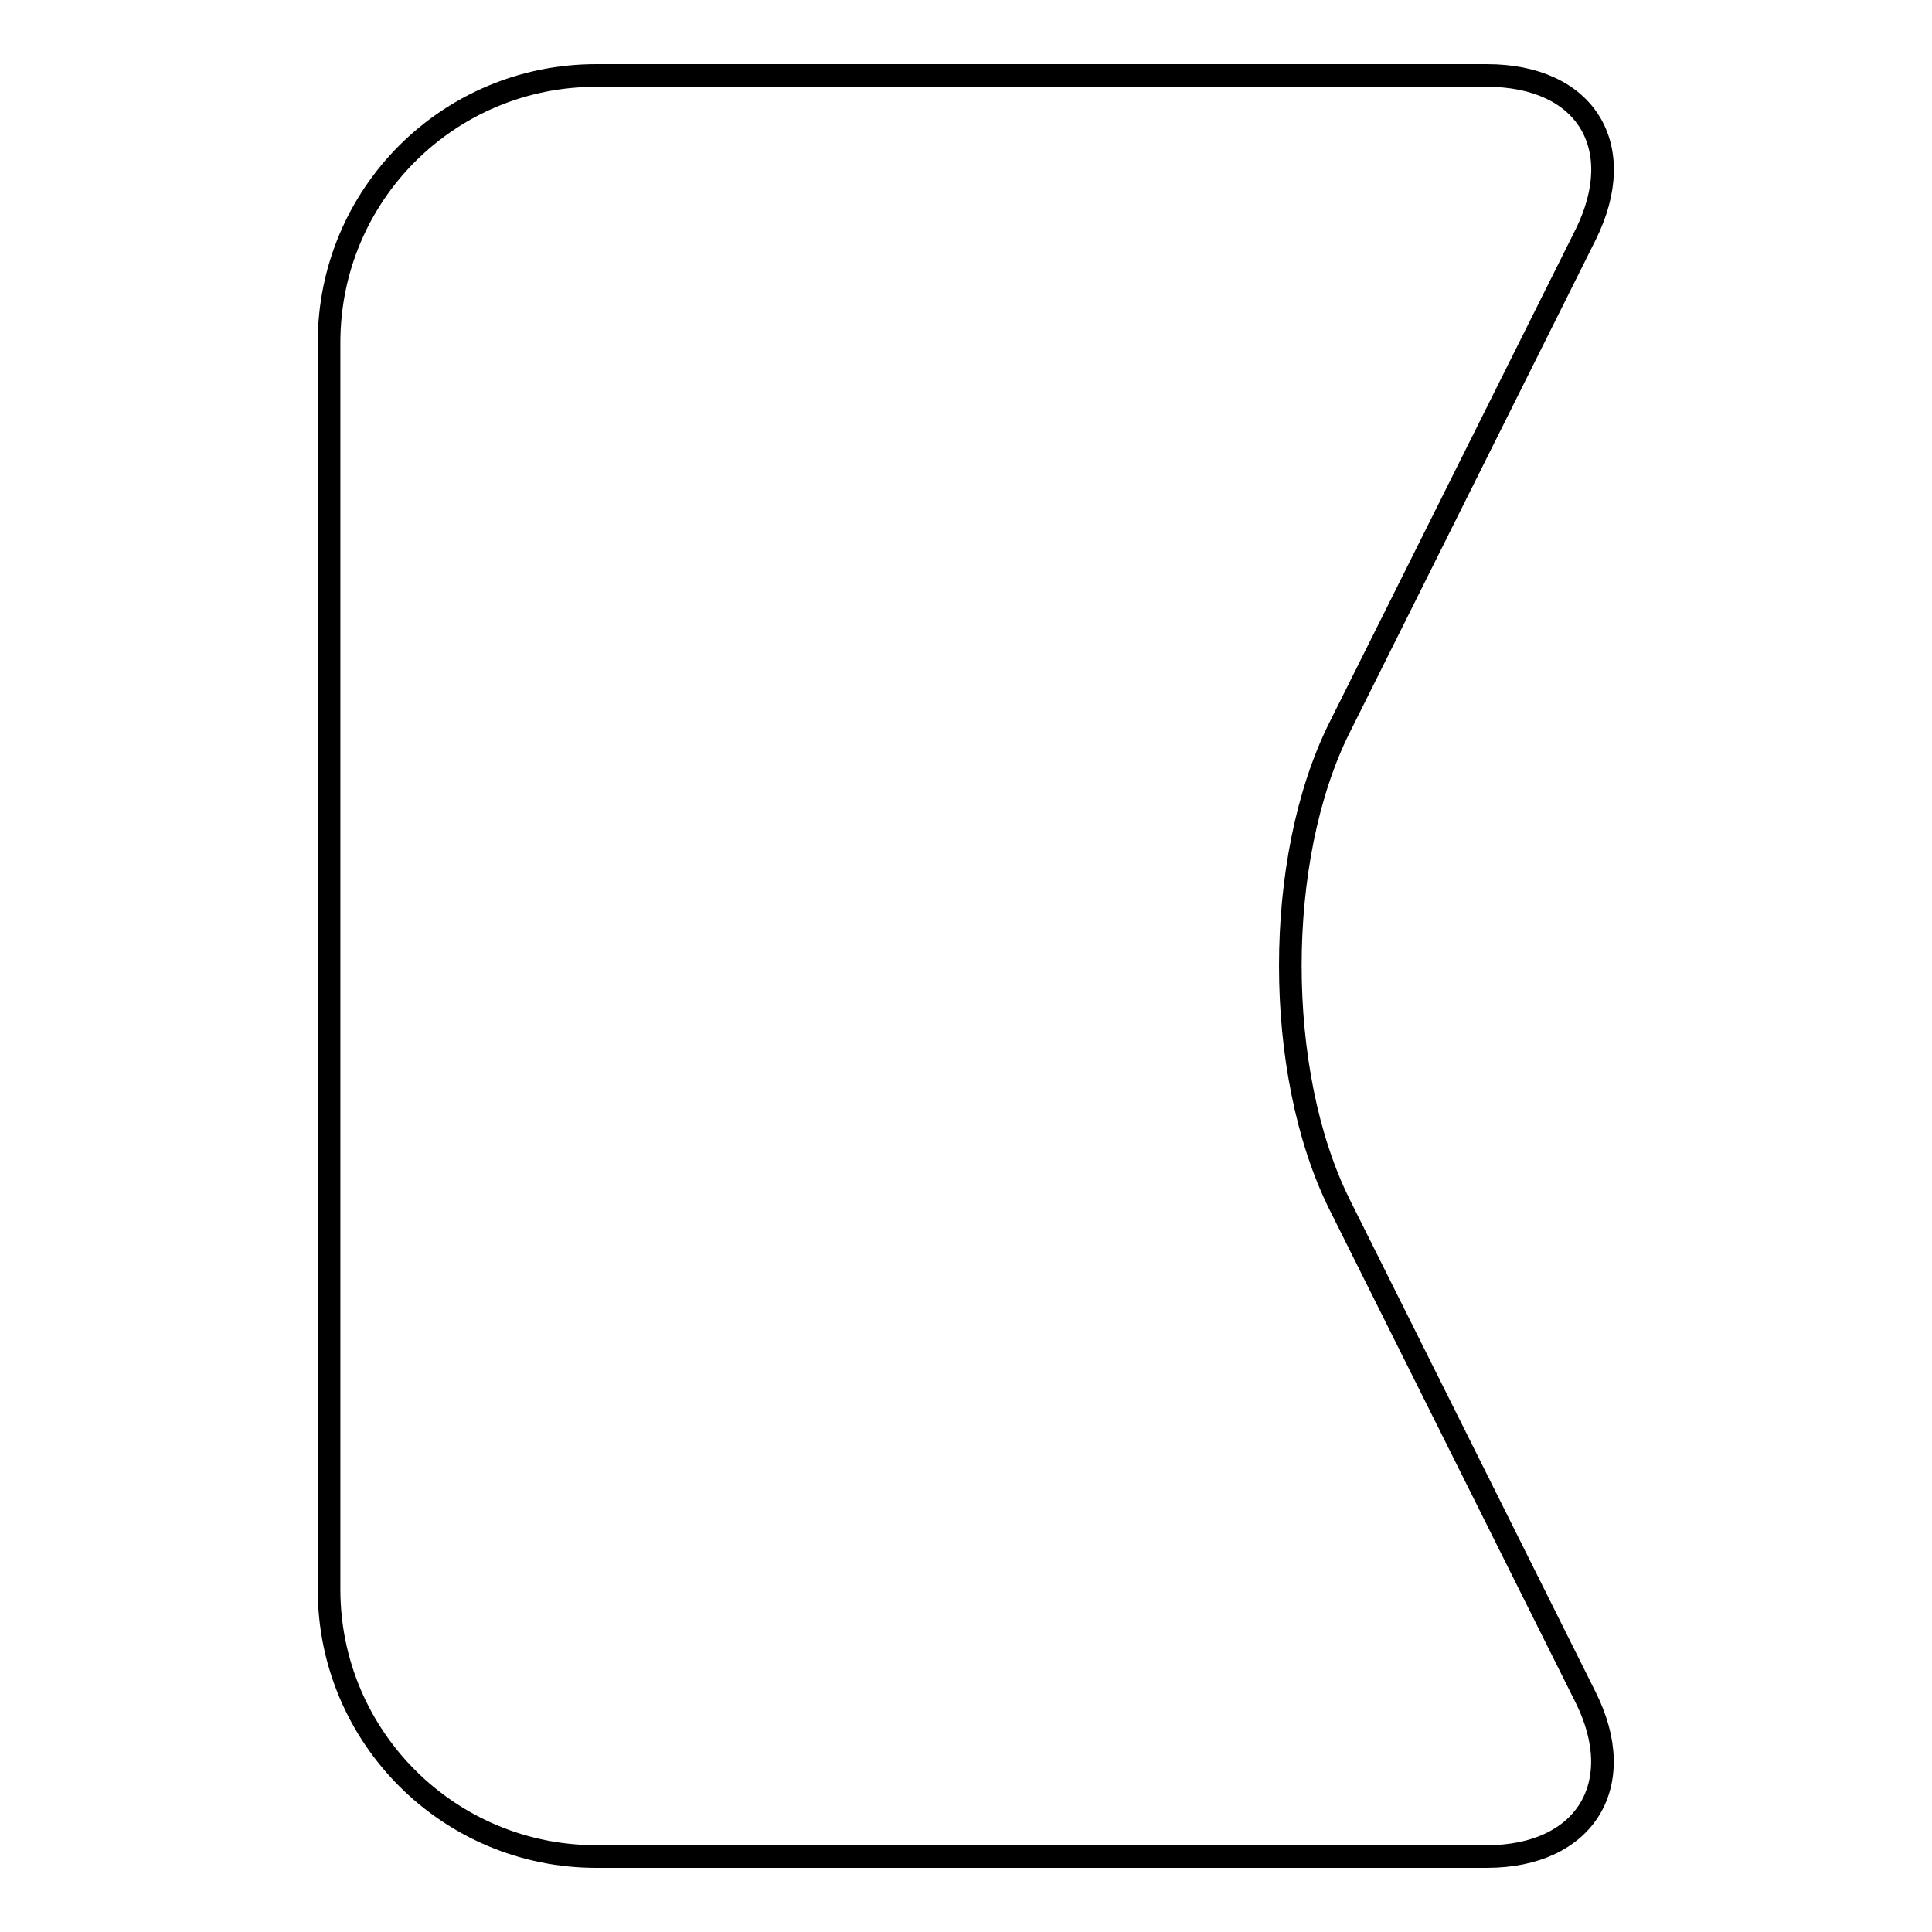<?xml version="1.0" encoding="utf-8"?>
<!-- Svg Vector Icons : http://www.onlinewebfonts.com/icon -->
<!DOCTYPE svg PUBLIC "-//W3C//DTD SVG 1.1//EN" "http://www.w3.org/Graphics/SVG/1.1/DTD/svg11.dtd">
<svg version="1.1" xmlns="http://www.w3.org/2000/svg" xmlns:xlink="http://www.w3.org/1999/xlink" x="0px" y="0px" viewBox="0 0 256 256" enable-background="new 0 0 256 256" xml:space="preserve">
<g><g><path stroke-width="3" fill-opacity="0" stroke="#000000"  d="M177.5,159.6c-8.7-17.5-8.7-45.8,0-63.2l32.6-65.3c5.8-11.7,0-21.1-13.1-21.1H79c-19.6,0-35.4,15.8-35.4,35.4v165.2c0,19.6,15.9,35.4,35.4,35.4h118c13,0,18.9-9.5,13.1-21.1L177.5,159.6z"/></g></g>
</svg>